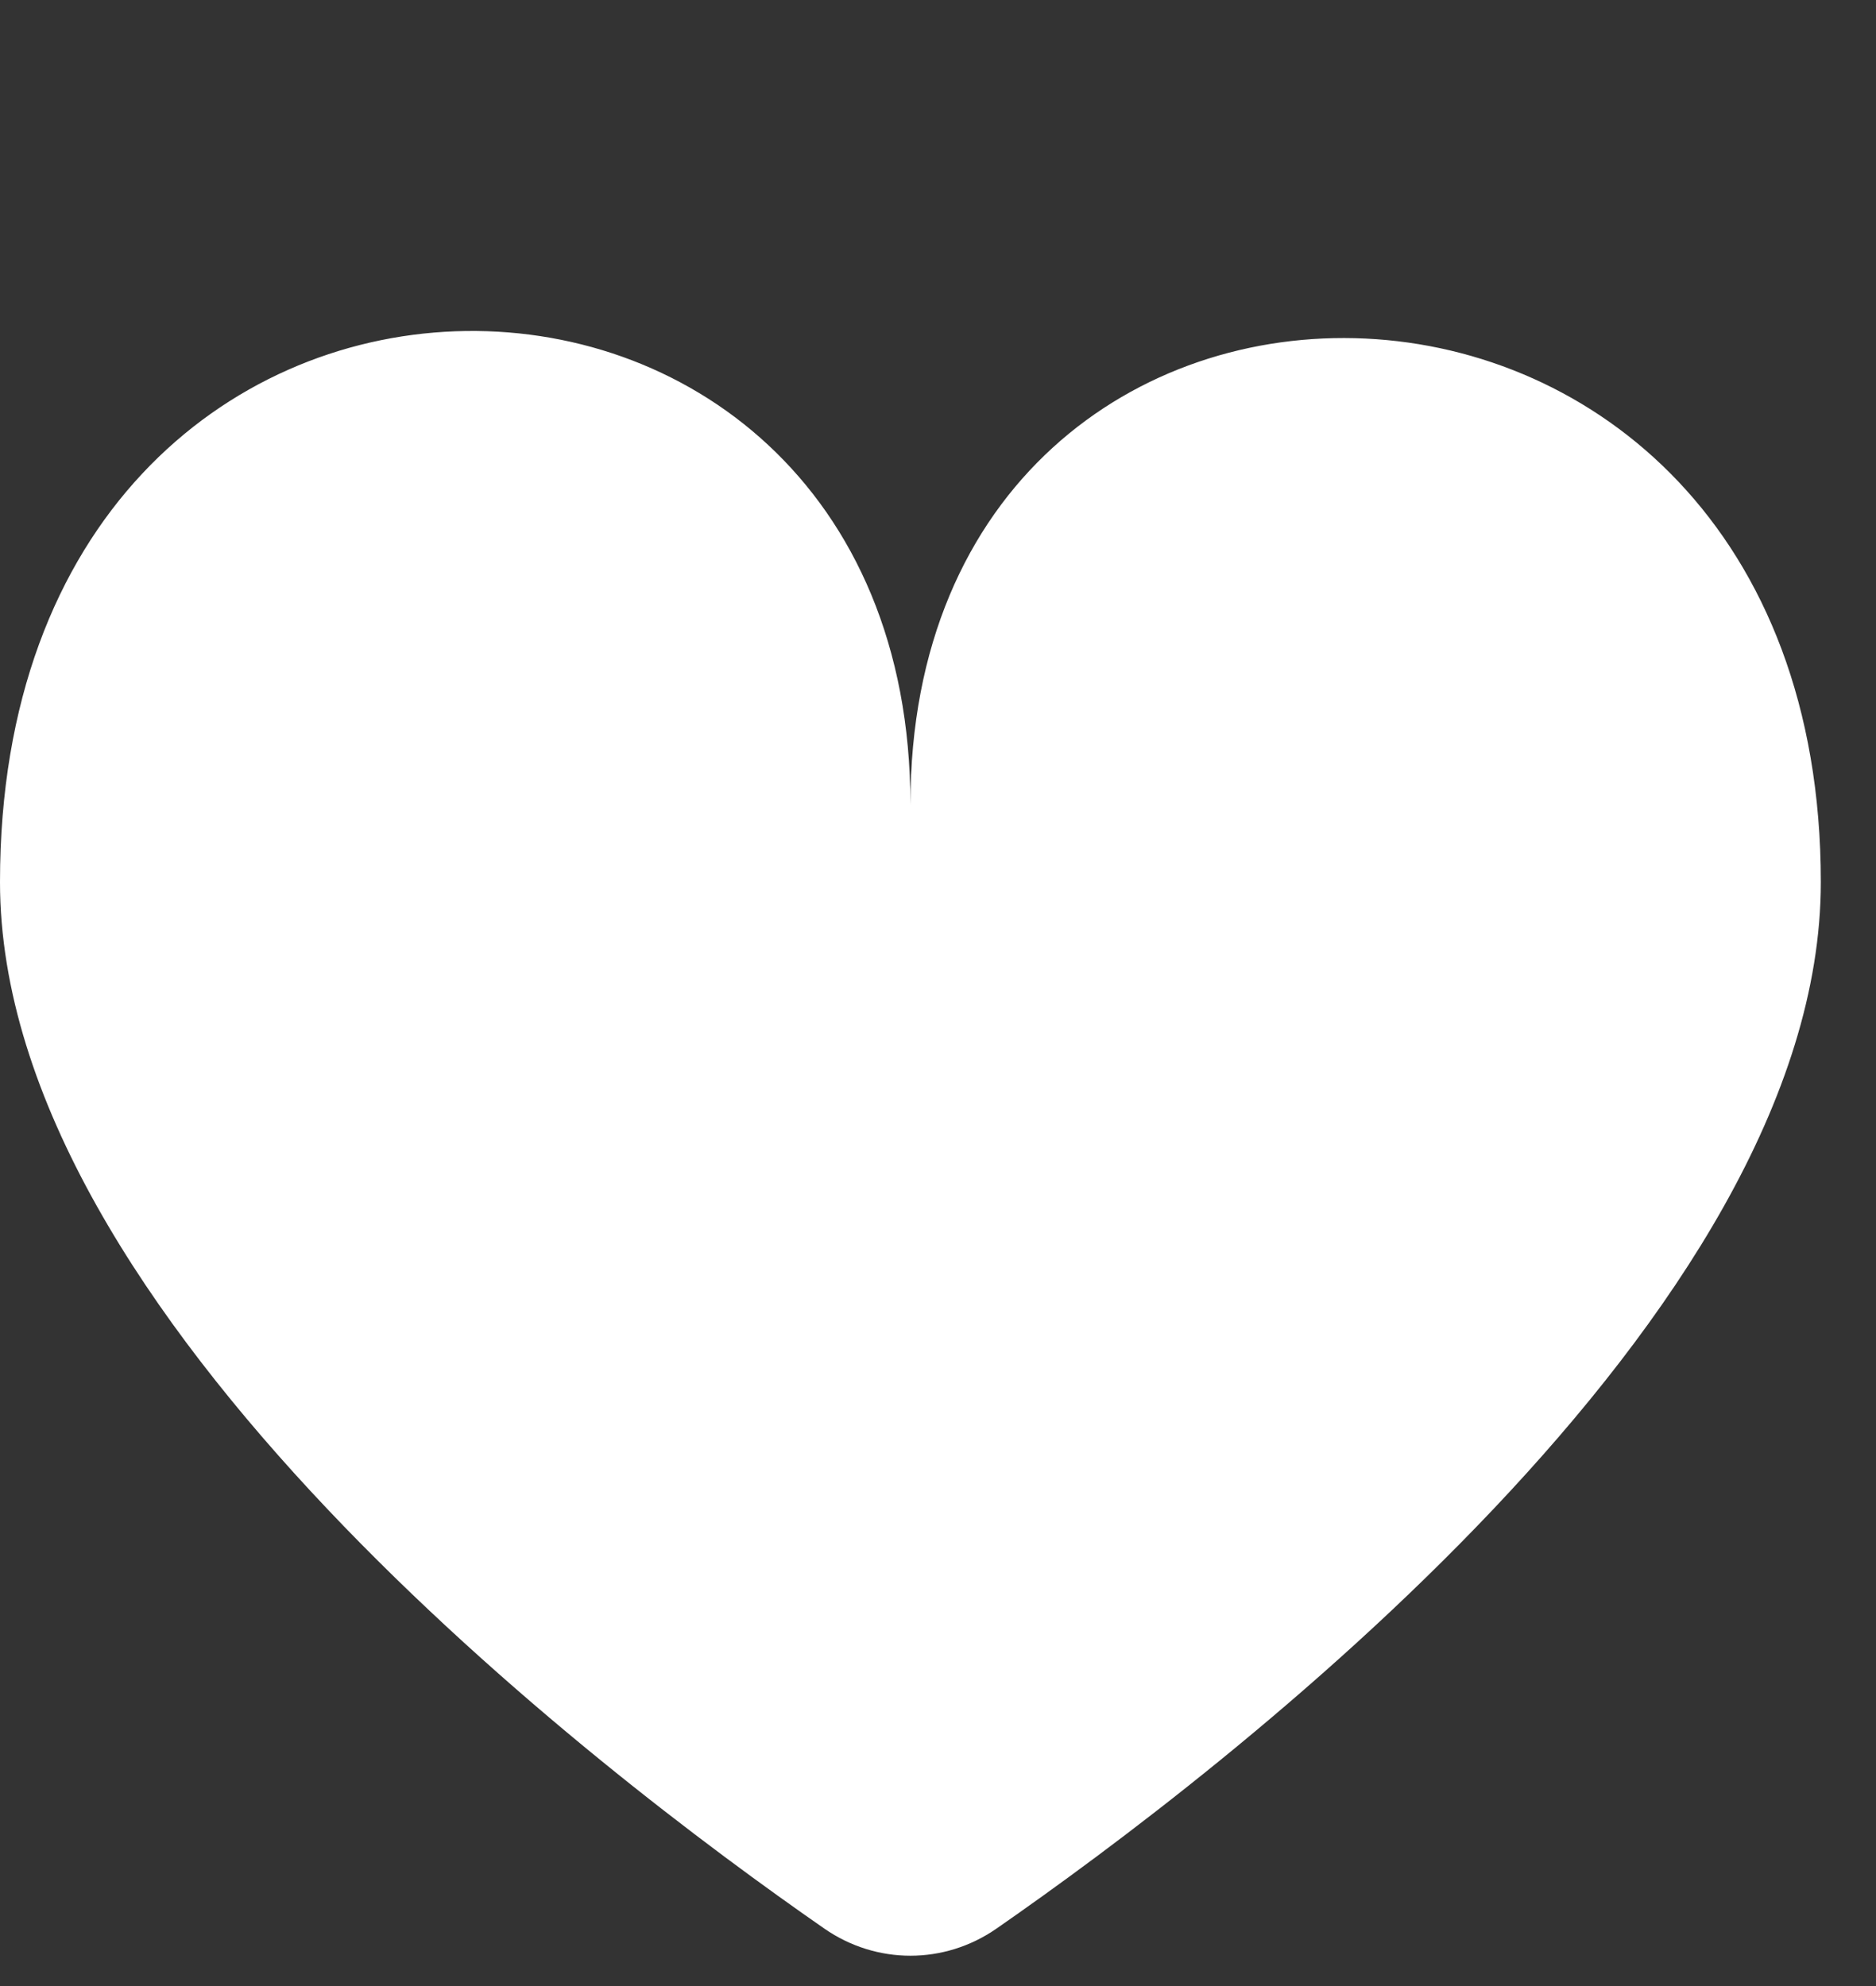 <?xml version="1.0" encoding="UTF-8"?> <svg xmlns="http://www.w3.org/2000/svg" width="17" height="18" viewBox="0 0 17 18" fill="none"><rect x="0" y="0" width="17" height="18" fill="#333333" stroke="none"/><path d="M16.5 7.994C16.5 11.921 11.085 16.053 9.029 17.48C8.557 17.807 7.943 17.807 7.471 17.48C5.415 16.053 0 11.921 0 7.994C0 1.411 8.25 1.5 8.25 7.293C8.25 1.5 16.5 1.587 16.5 7.994Z" fill="white"></path></svg> 